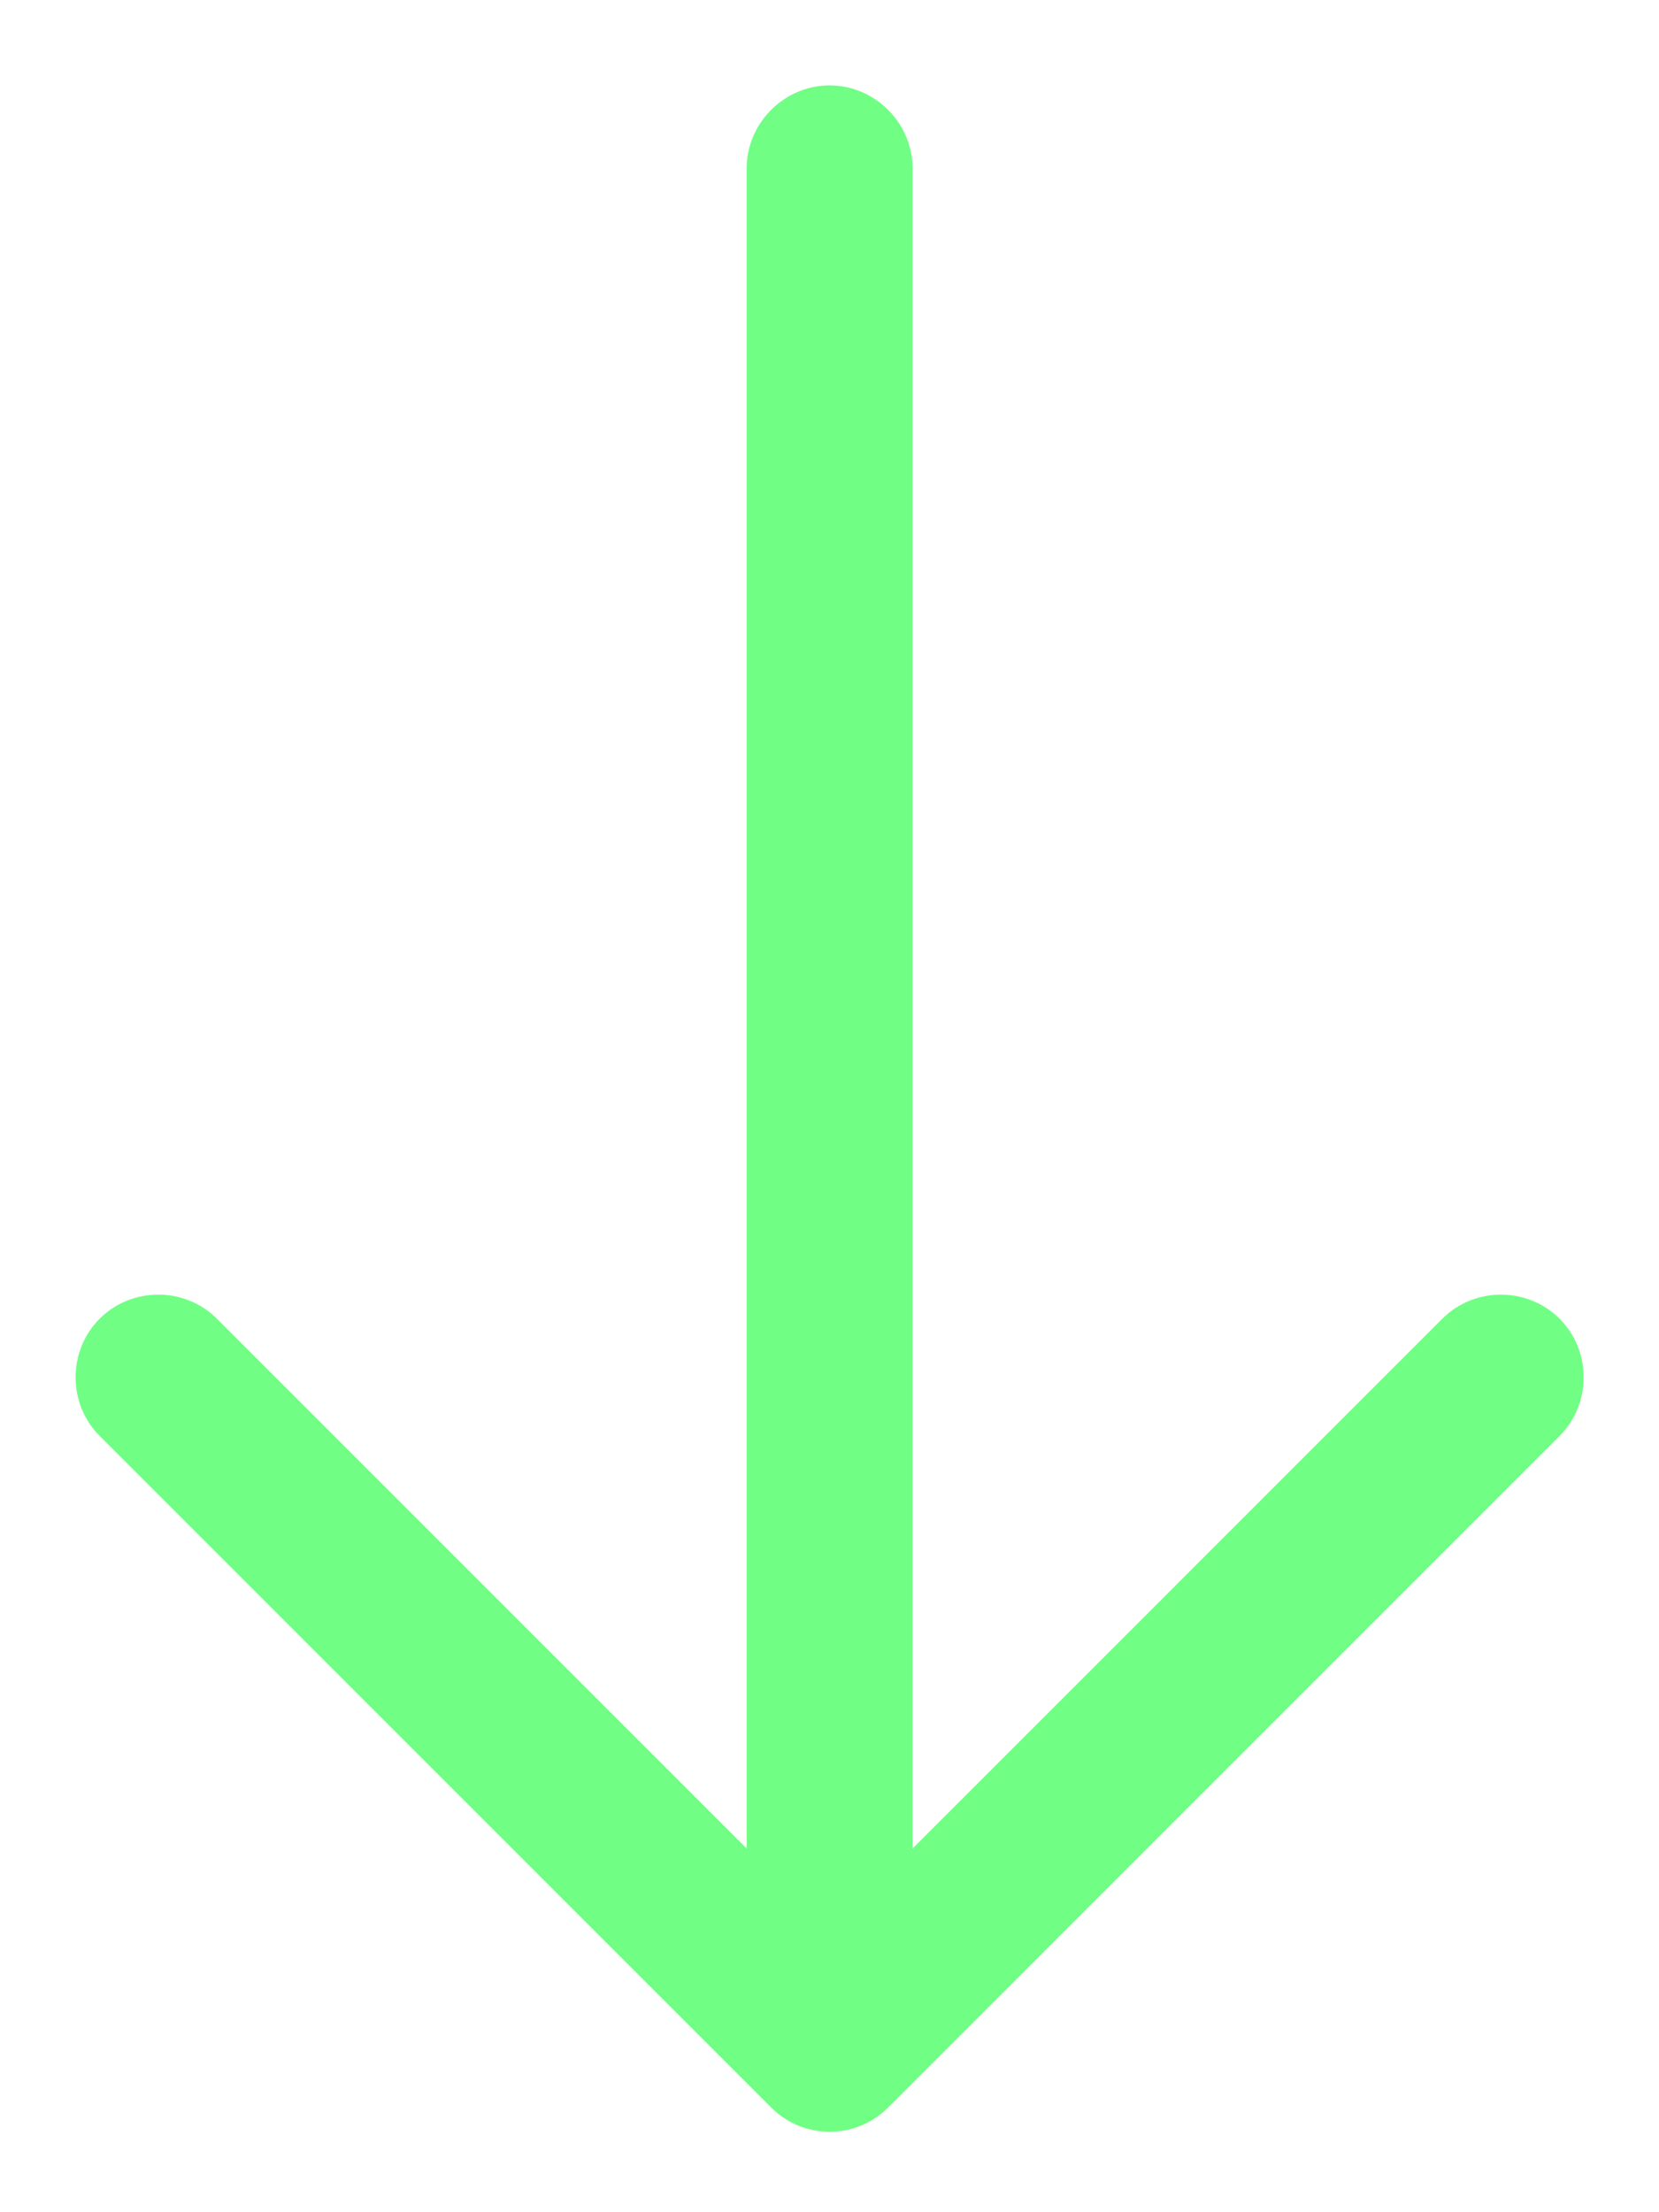 <svg width="15" height="20" viewBox="0 0 15 20" fill="none" xmlns="http://www.w3.org/2000/svg">
<path fill-rule="evenodd" clip-rule="evenodd" d="M6.751 16.712V1.522C6.751 1.112 7.091 0.772 7.501 0.772C7.911 0.772 8.251 1.112 8.251 1.522V16.712L13.041 11.922C13.331 11.632 13.811 11.632 14.101 11.922C14.391 12.212 14.391 12.692 14.101 12.982L8.031 19.052C7.881 19.202 7.691 19.272 7.501 19.272C7.311 19.272 7.121 19.202 6.971 19.052L0.901 12.982C0.611 12.692 0.611 12.212 0.901 11.922C1.191 11.632 1.671 11.632 1.961 11.922L6.751 16.712Z" fill="#70FF84"/>
</svg>
